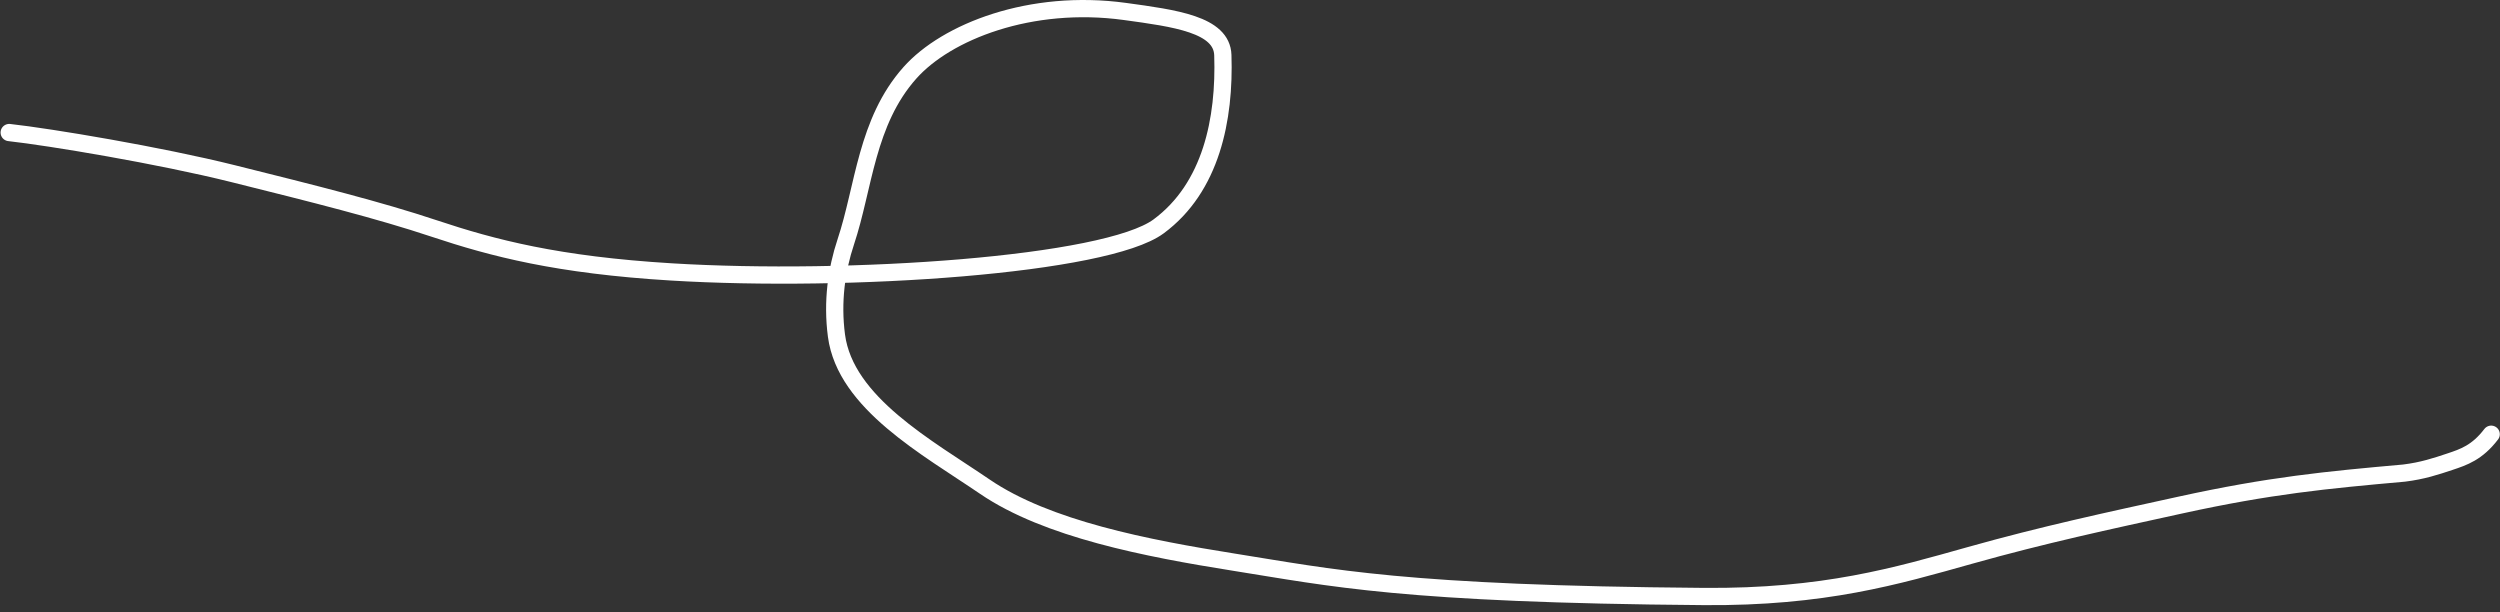 <?xml version="1.0" encoding="UTF-8"?> <svg xmlns="http://www.w3.org/2000/svg" width="290" height="71" viewBox="0 0 290 71" fill="none"><rect x="0" y="0" width="290" height="71" fill="#333333" stroke="none"/><path d="M1.066 15.375C5.806 15.9 18.5 18.015 27.018 20.139C36.512 22.506 43.982 24.378 50.353 26.502C57.198 28.783 64.661 30.741 77.896 31.544C98.5 32.795 128.288 30.773 134.396 26.263C140.503 21.755 142.095 13.816 141.849 6.388C141.731 2.835 136.289 2.125 130.491 1.329C119.543 -0.173 109.789 3.683 105.55 8.447C100.485 14.139 100.229 21.706 98.105 28.076C97.047 31.25 96.507 34.972 97.031 38.941C98.064 46.747 107.609 51.929 114.243 56.454C121.451 61.372 133.029 63.604 143.129 65.211C154.45 67.011 162.742 68.917 197.642 69.195C211.607 69.307 220.007 66.817 228.501 64.431C237.151 62.002 244.408 60.455 252.886 58.594C263.294 56.309 269.859 55.683 278.87 54.879C281.009 54.617 282.584 54.092 284.183 53.559C285.781 53.026 287.356 52.501 288.979 50.37" stroke="white" stroke-width="2" stroke-linecap="round"></path></svg> 
